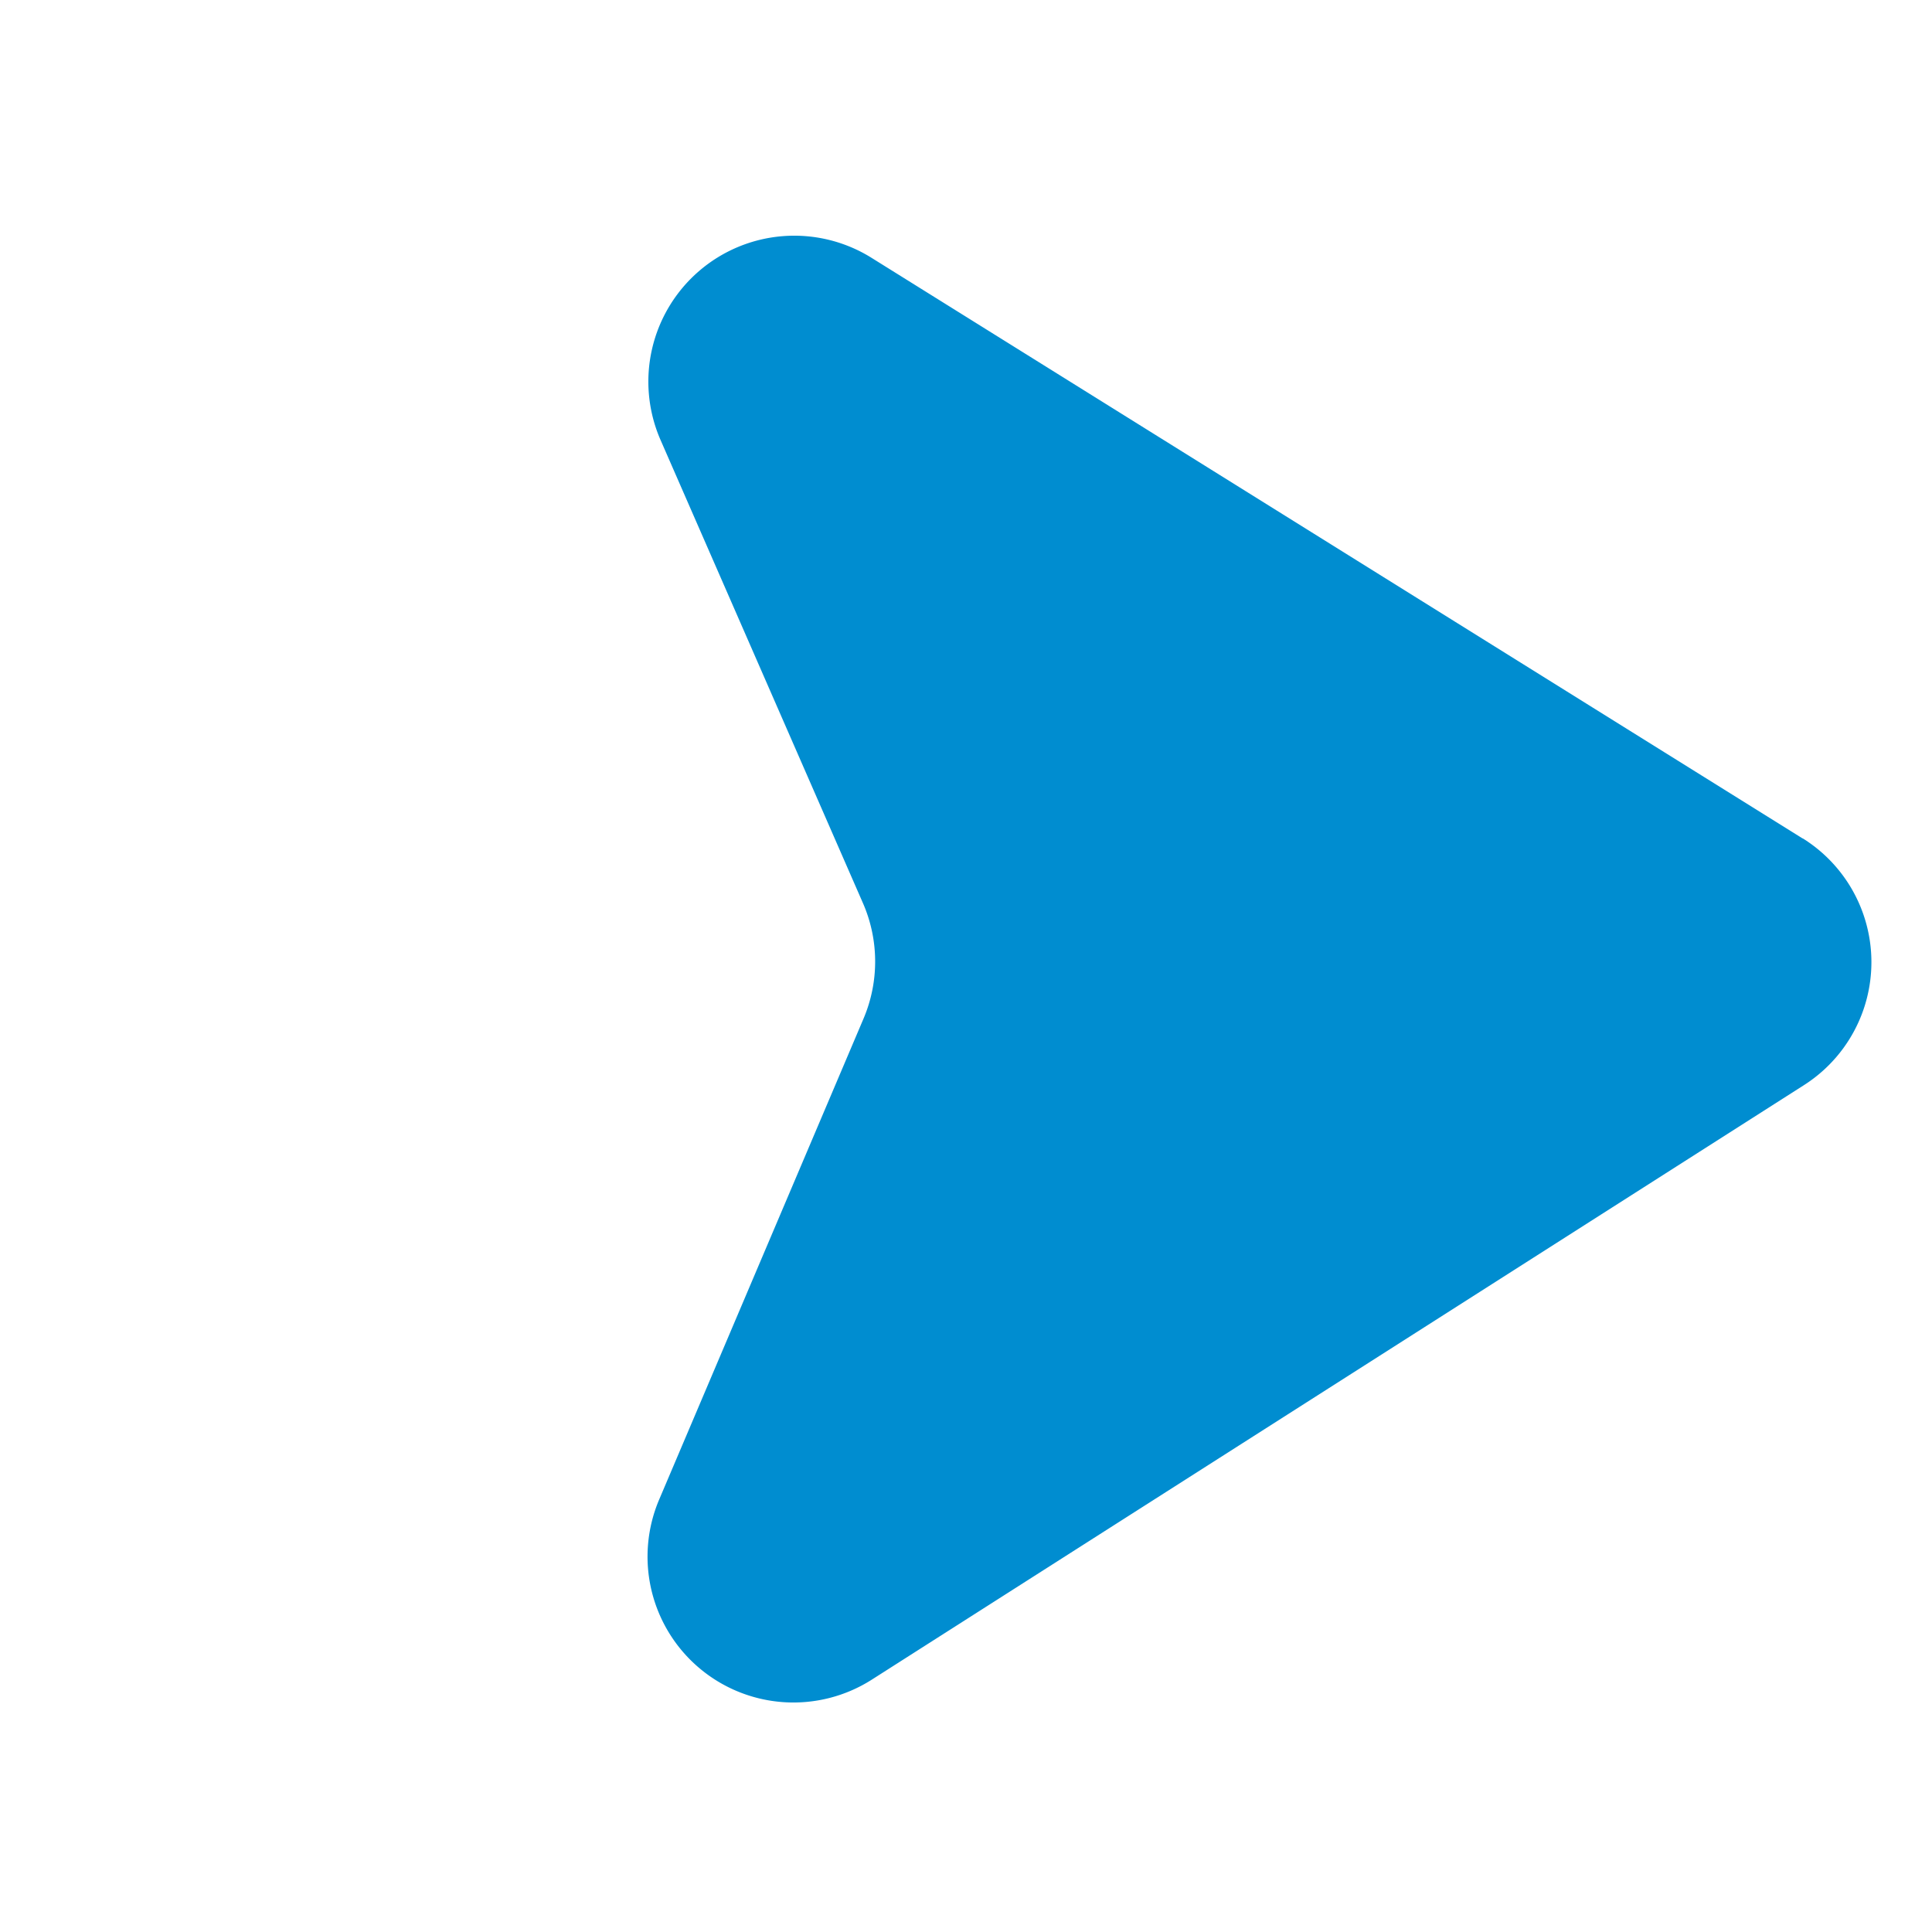 <svg xmlns="http://www.w3.org/2000/svg" width="44.514" height="44.514" viewBox="0 0 44.514 44.514">
  <path id="arrow" d="M27.231.09,2.6,5.8a3.362,3.362,0,0,0-.468,6.405l10.841,4.247a3.363,3.363,0,0,1,1.892,1.871l4.506,11.165a3.361,3.361,0,0,0,6.4-.533l5.5-24.868a3.361,3.361,0,0,0-4.042-4" transform="translate(22.342) rotate(45)" fill="#008dd0"/>
</svg>

